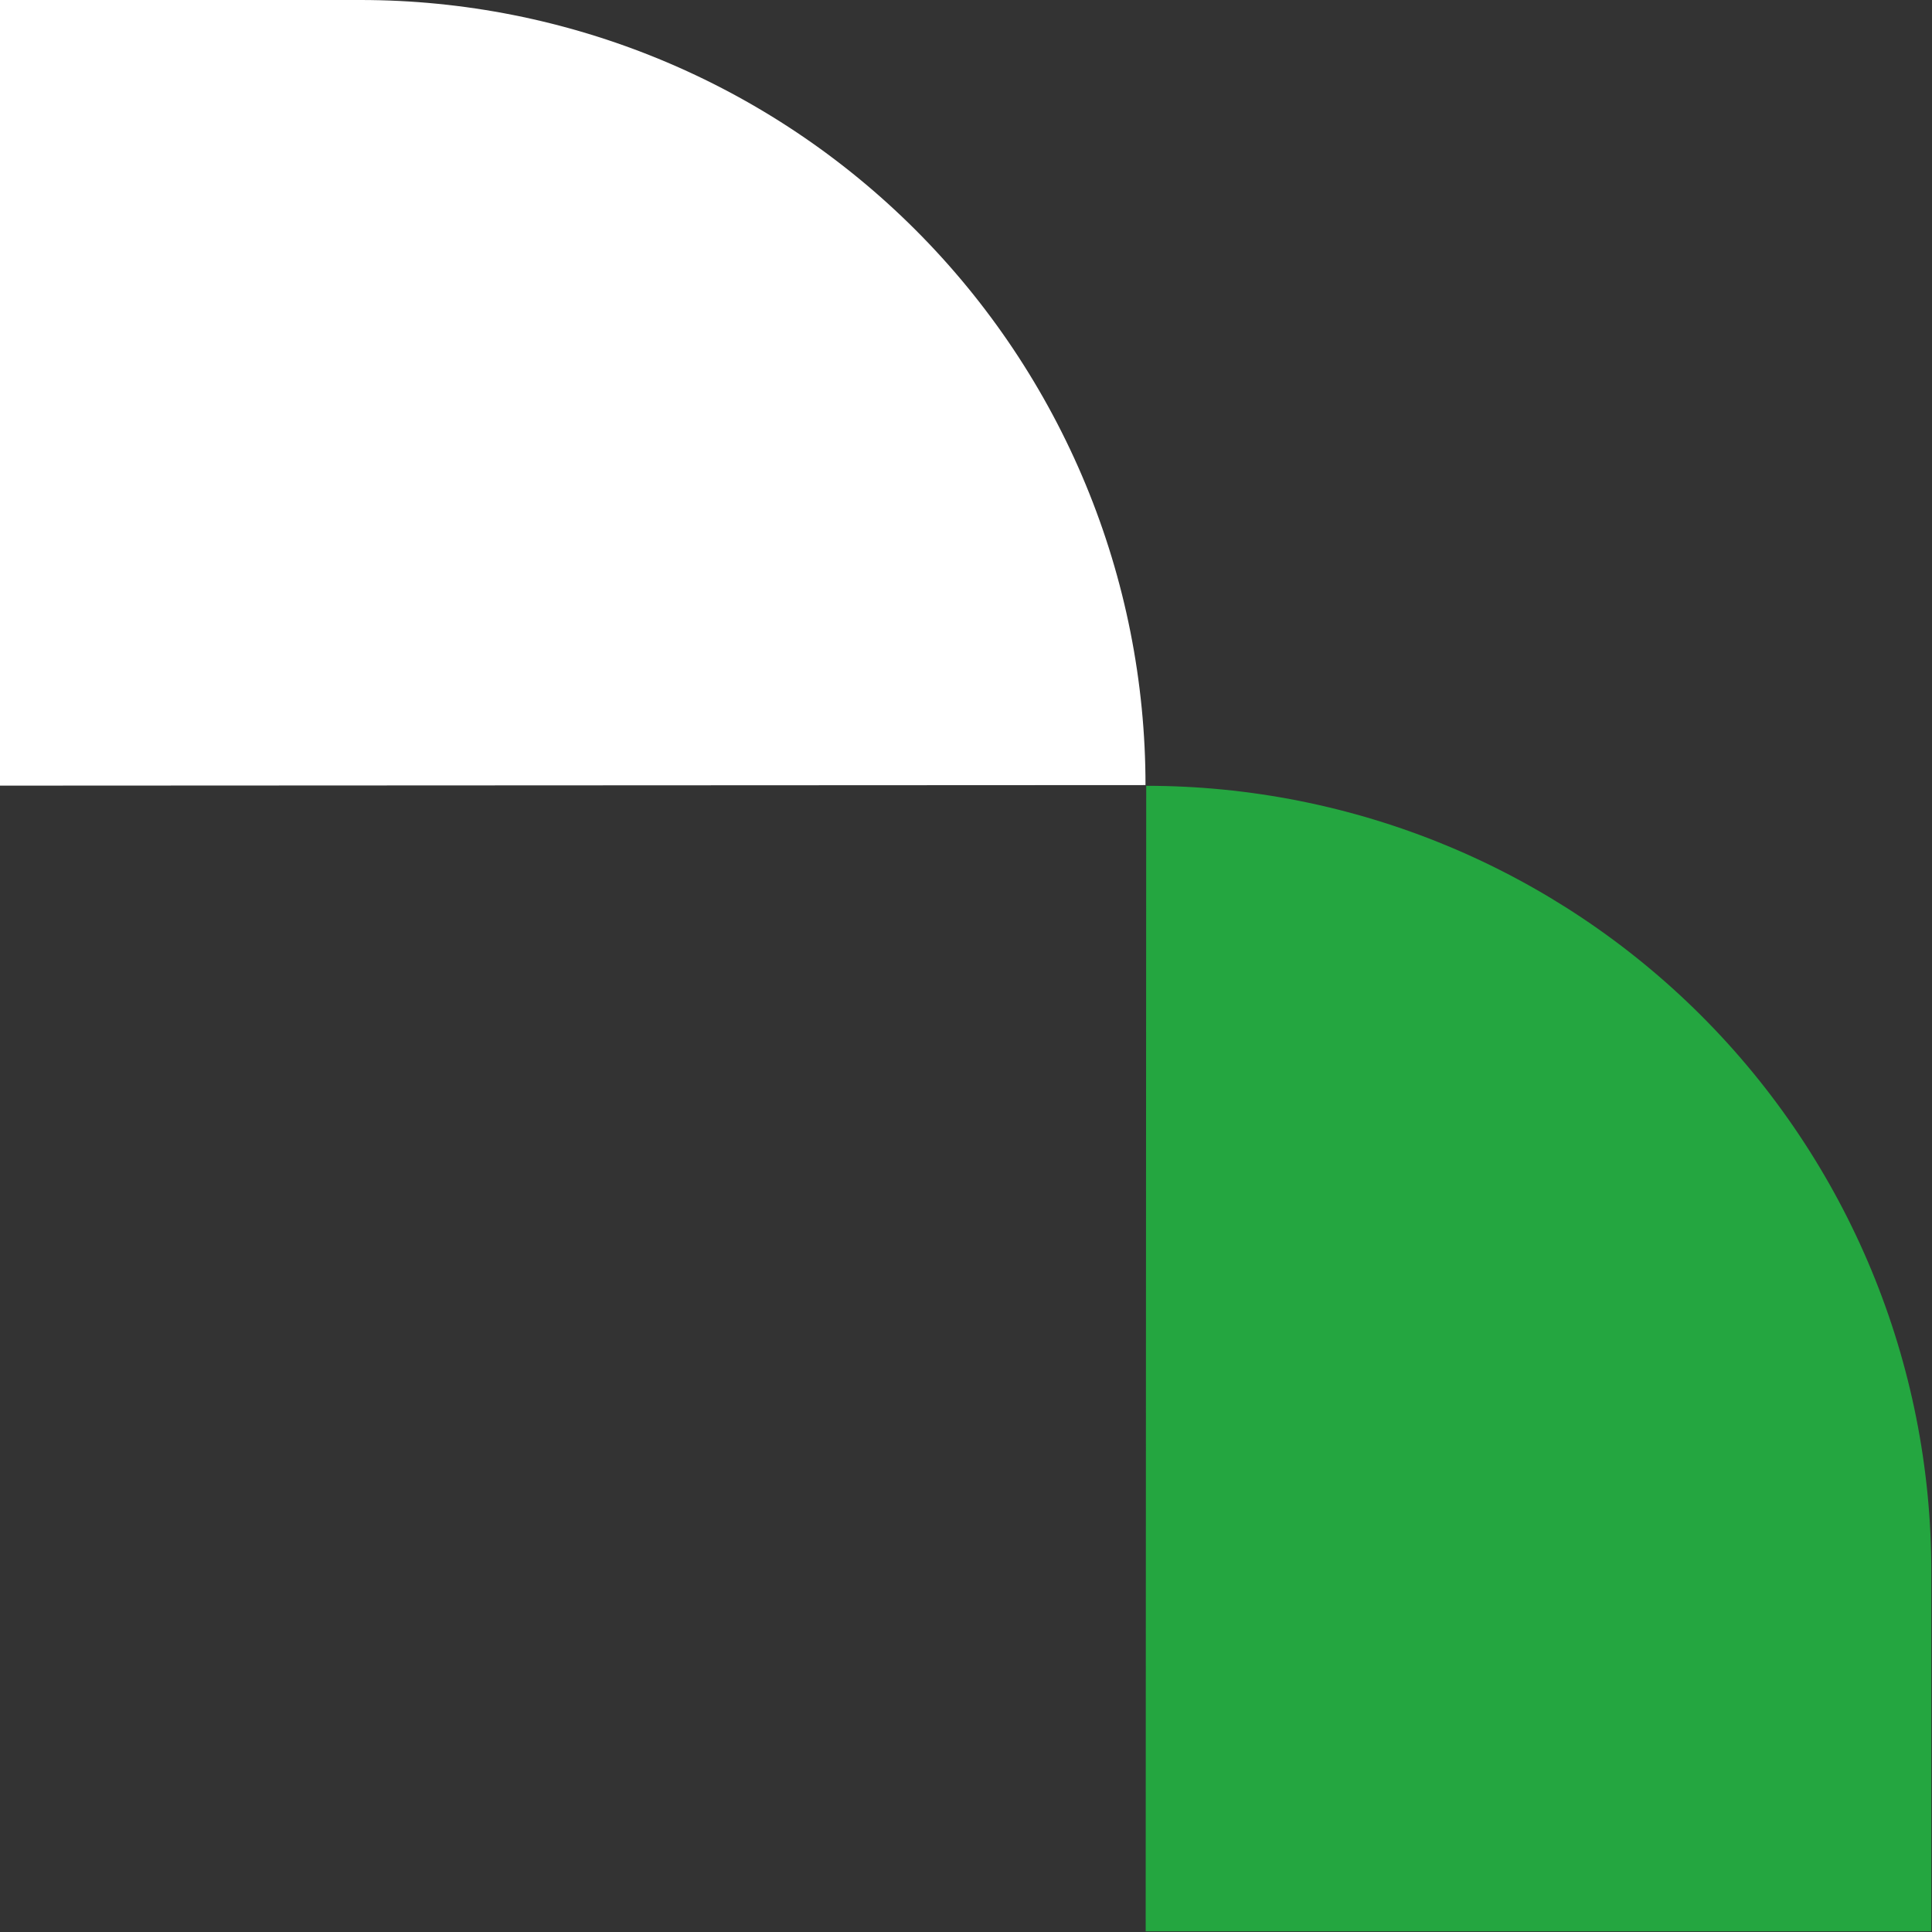 <?xml version="1.0" encoding="UTF-8"?>
<svg xmlns="http://www.w3.org/2000/svg" width="1068" height="1068" viewBox="0 0 1068 1068" fill="none">
  <rect x="0" y="0" width="1068" height="1068" fill="#333333" stroke="none"/>
  <path d="M1067.62 868.381L1067.62 1067.62L633.322 1067.62L633.625 434.391C690.617 434.391 747.051 445.616 799.706 467.426C852.36 489.236 900.203 521.204 940.502 561.504C980.802 601.803 1012.77 649.646 1034.58 702.3C1056.39 754.954 1067.62 811.389 1067.62 868.381Z" fill="#24A640"></path>
  <path d="M199.236 -3.79407e-05L-0 -5.53585e-05L-0 434.294L633.227 433.991C633.227 376.998 622.001 320.564 600.191 267.91C578.381 215.255 546.413 167.413 506.114 127.113C465.814 86.813 417.971 54.846 365.317 33.036C312.663 11.226 256.228 -3.29582e-05 199.236 -3.79407e-05Z" fill="white"></path>
</svg>
